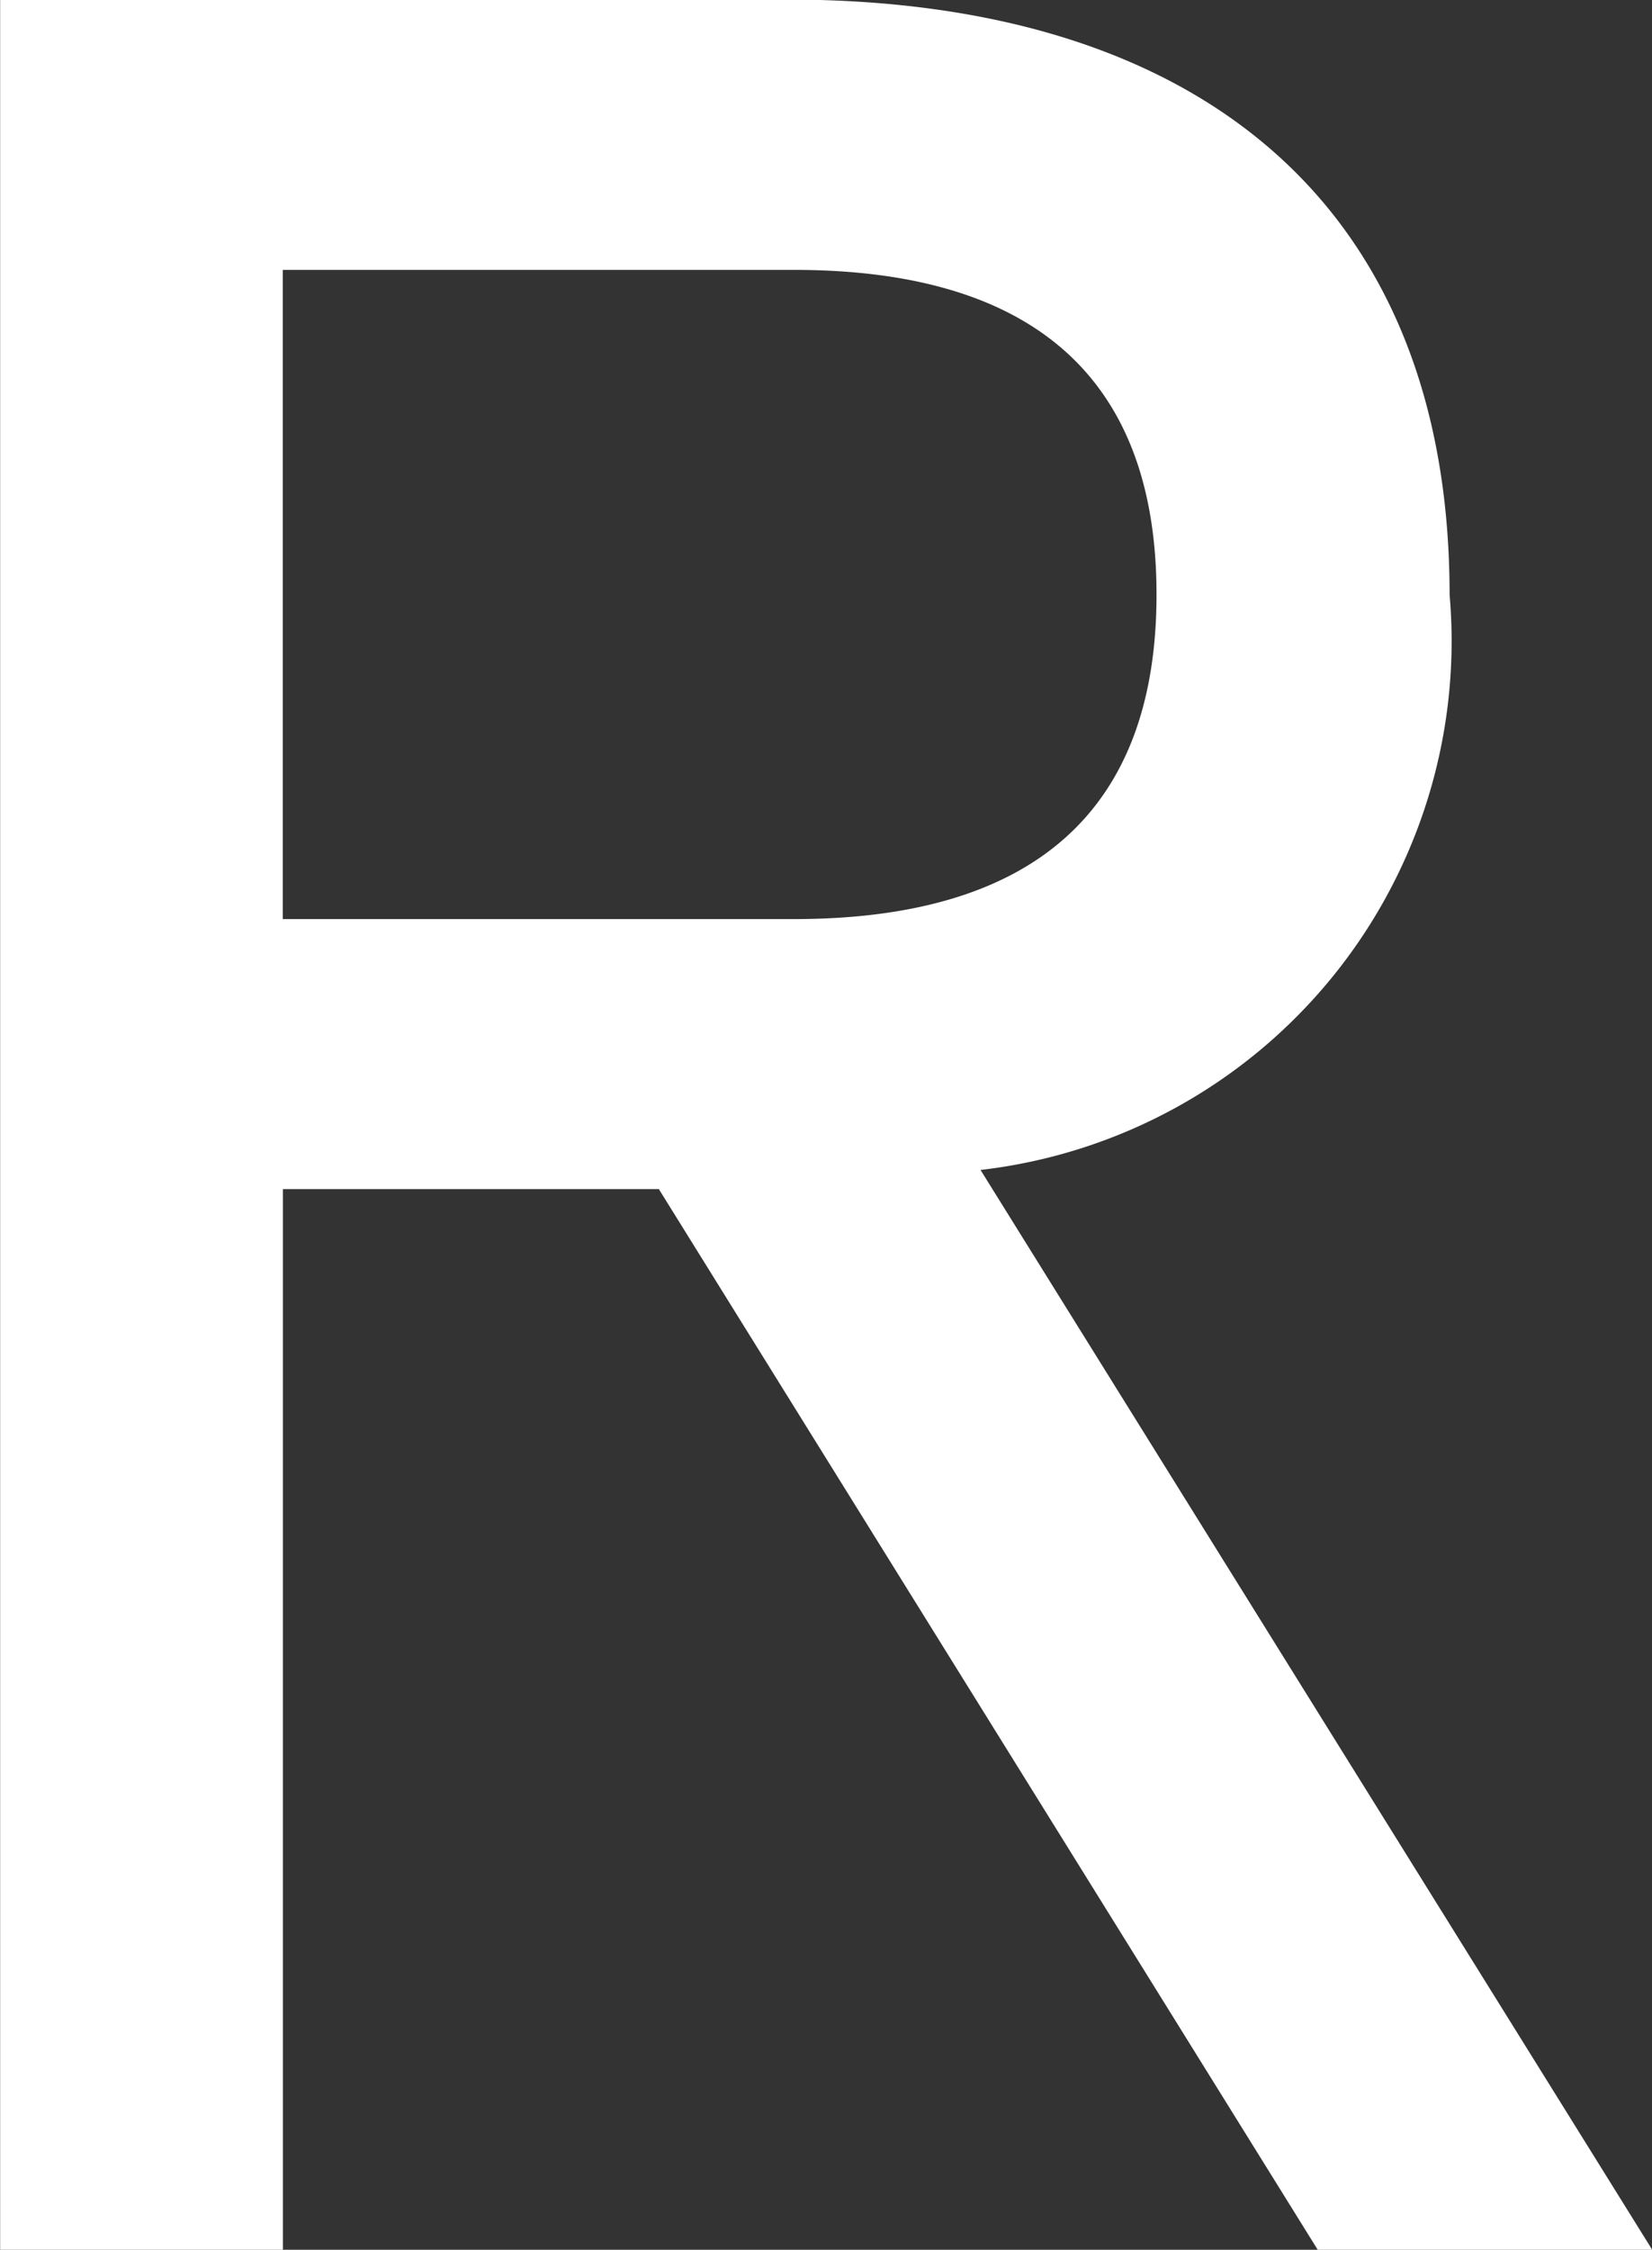 <?xml version="1.0" encoding="UTF-8"?>
<svg xmlns="http://www.w3.org/2000/svg" width="11.386" height="15.497" viewBox="0 0 11.386 15.497">
  <rect x="0" y="0" width="11.386" height="15.497" fill="#333333" stroke="none"/>
  <path id="Path_45" data-name="Path 45" d="M257.241,393.126,252.7,385.82h-2.591v7.306h-1.949v-15.5h5.427c2.835,0,4.563,1.416,4.563,4.1a3.667,3.667,0,0,1-3.233,3.962l4.63,7.439Zm-7.133-13.638v4.472h3.522c1.661,0,2.5-.753,2.5-2.236s-.842-2.236-2.5-2.236Z" transform="translate(-248.159 -377.629)" fill="#fff"></path>
</svg>
